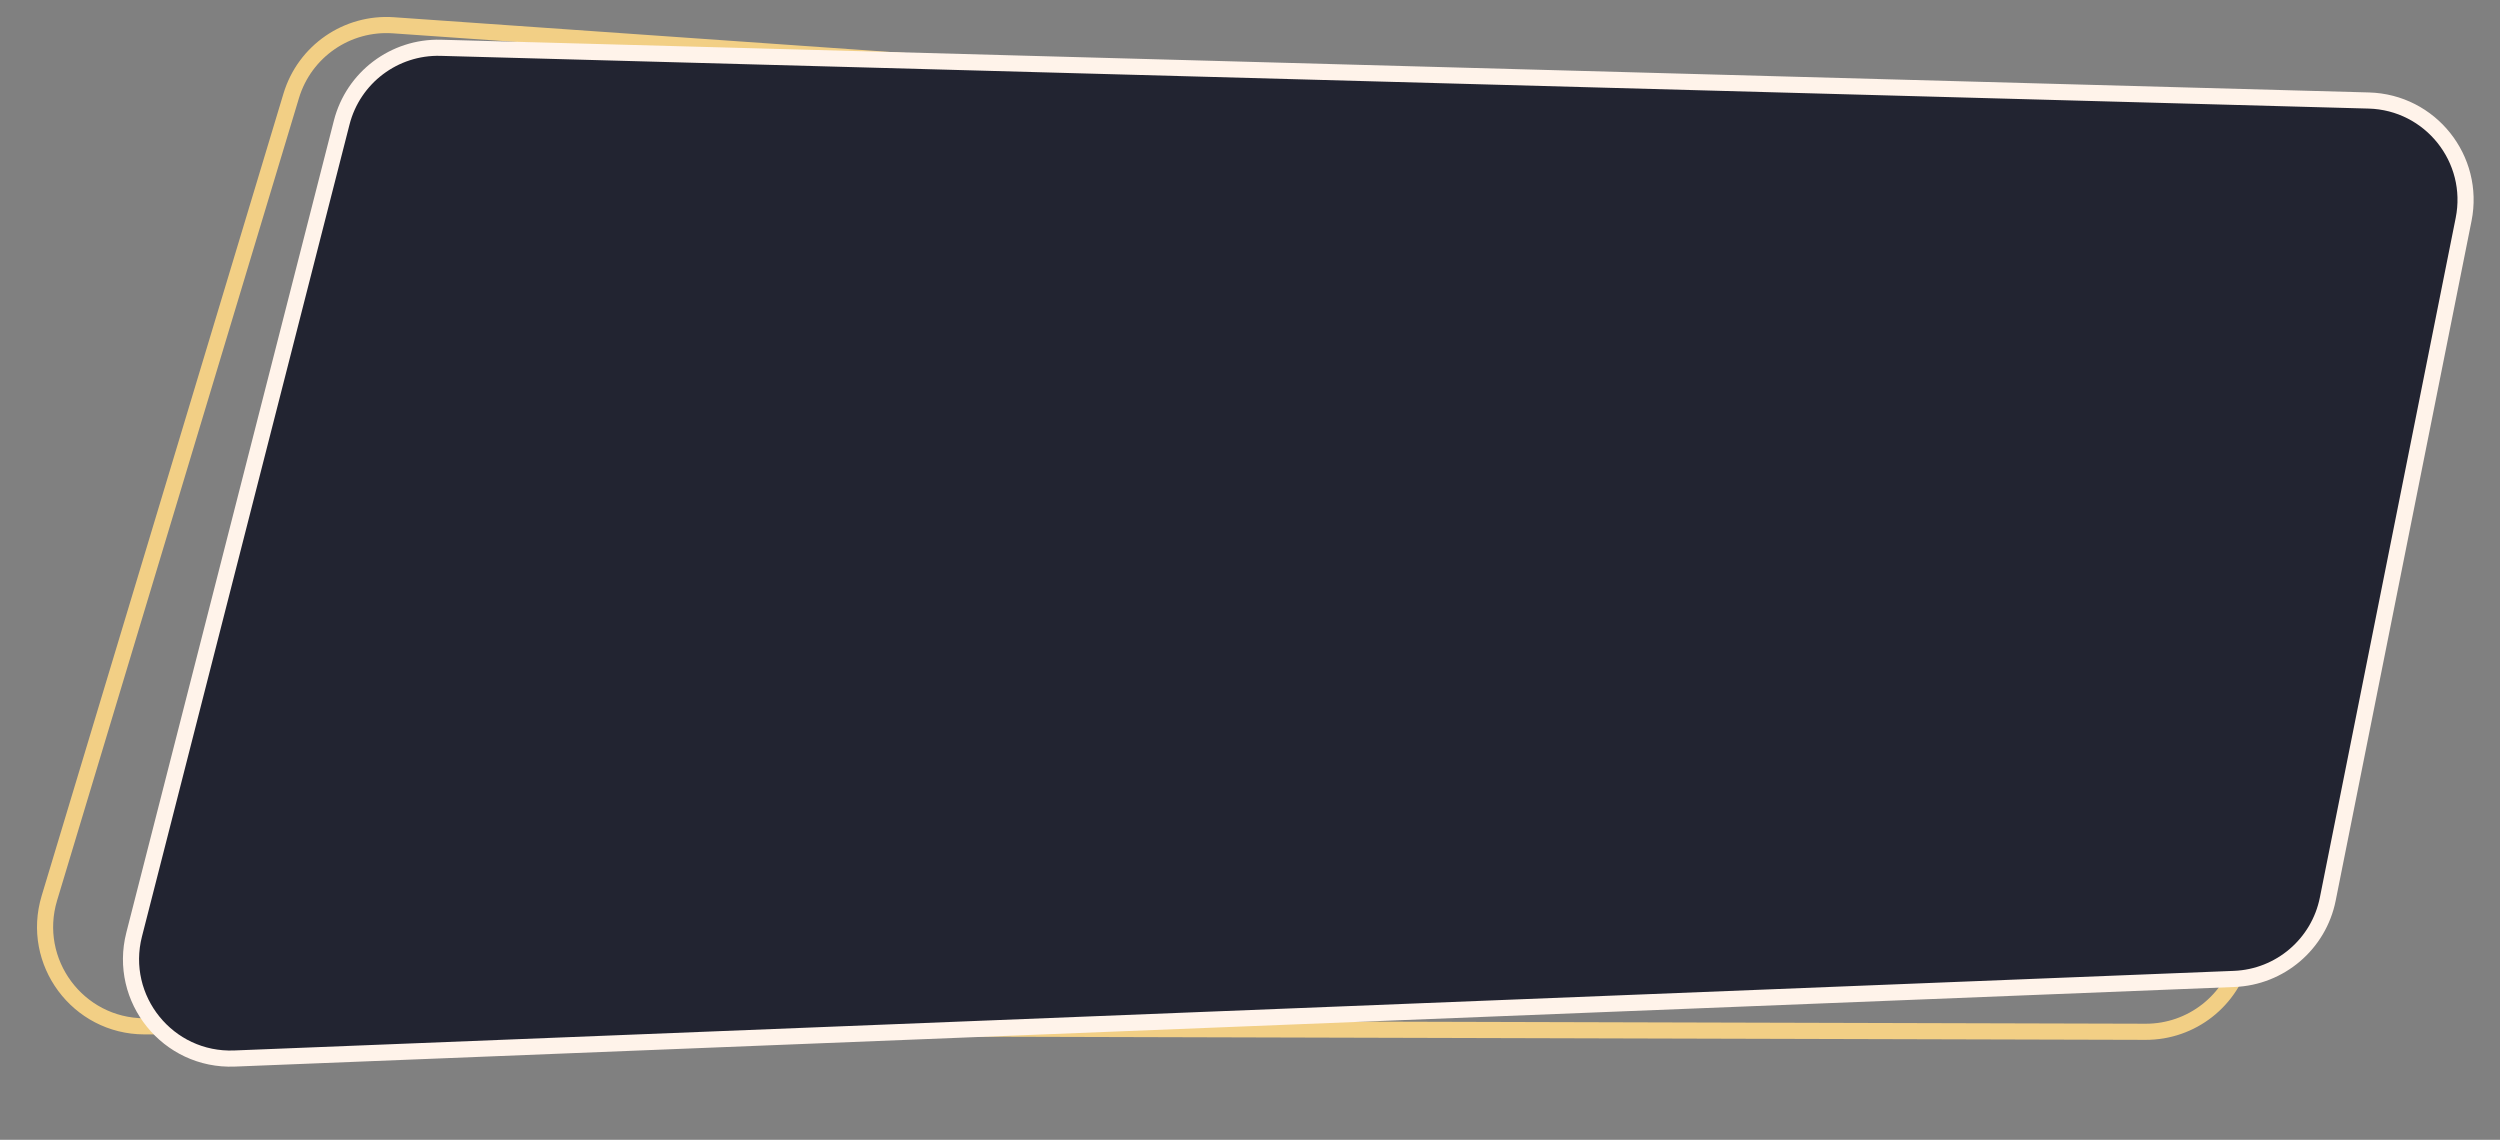 <?xml version="1.0" encoding="UTF-8"?> <svg xmlns="http://www.w3.org/2000/svg" width="465" height="212" viewBox="0 0 465 212" fill="none"><rect x="0" y="0" width="465" height="212" fill="#808080" stroke="none"/> <path d="M73.172 4.702L431.043 29.741C442.482 30.541 450.446 41.45 447.722 52.589L417.109 177.807C415.08 186.106 407.631 191.936 399.087 191.913L26.845 190.899C14.463 190.865 5.609 178.915 9.182 167.06L54.168 17.818C56.662 9.544 64.552 4.099 73.172 4.702Z" stroke="#F2CF85" stroke-width="3"></path> <path d="M81.985 8.889L440.596 18.696C452.06 19.01 460.48 29.57 458.232 40.815L432.967 167.221C431.293 175.599 424.099 181.74 415.562 182.08L43.613 196.886C31.241 197.379 21.887 185.815 24.953 173.819L63.556 22.8C65.696 14.428 73.347 8.653 81.985 8.889Z" fill="#222431" stroke="#FFF3EA" stroke-width="3"></path> </svg> 